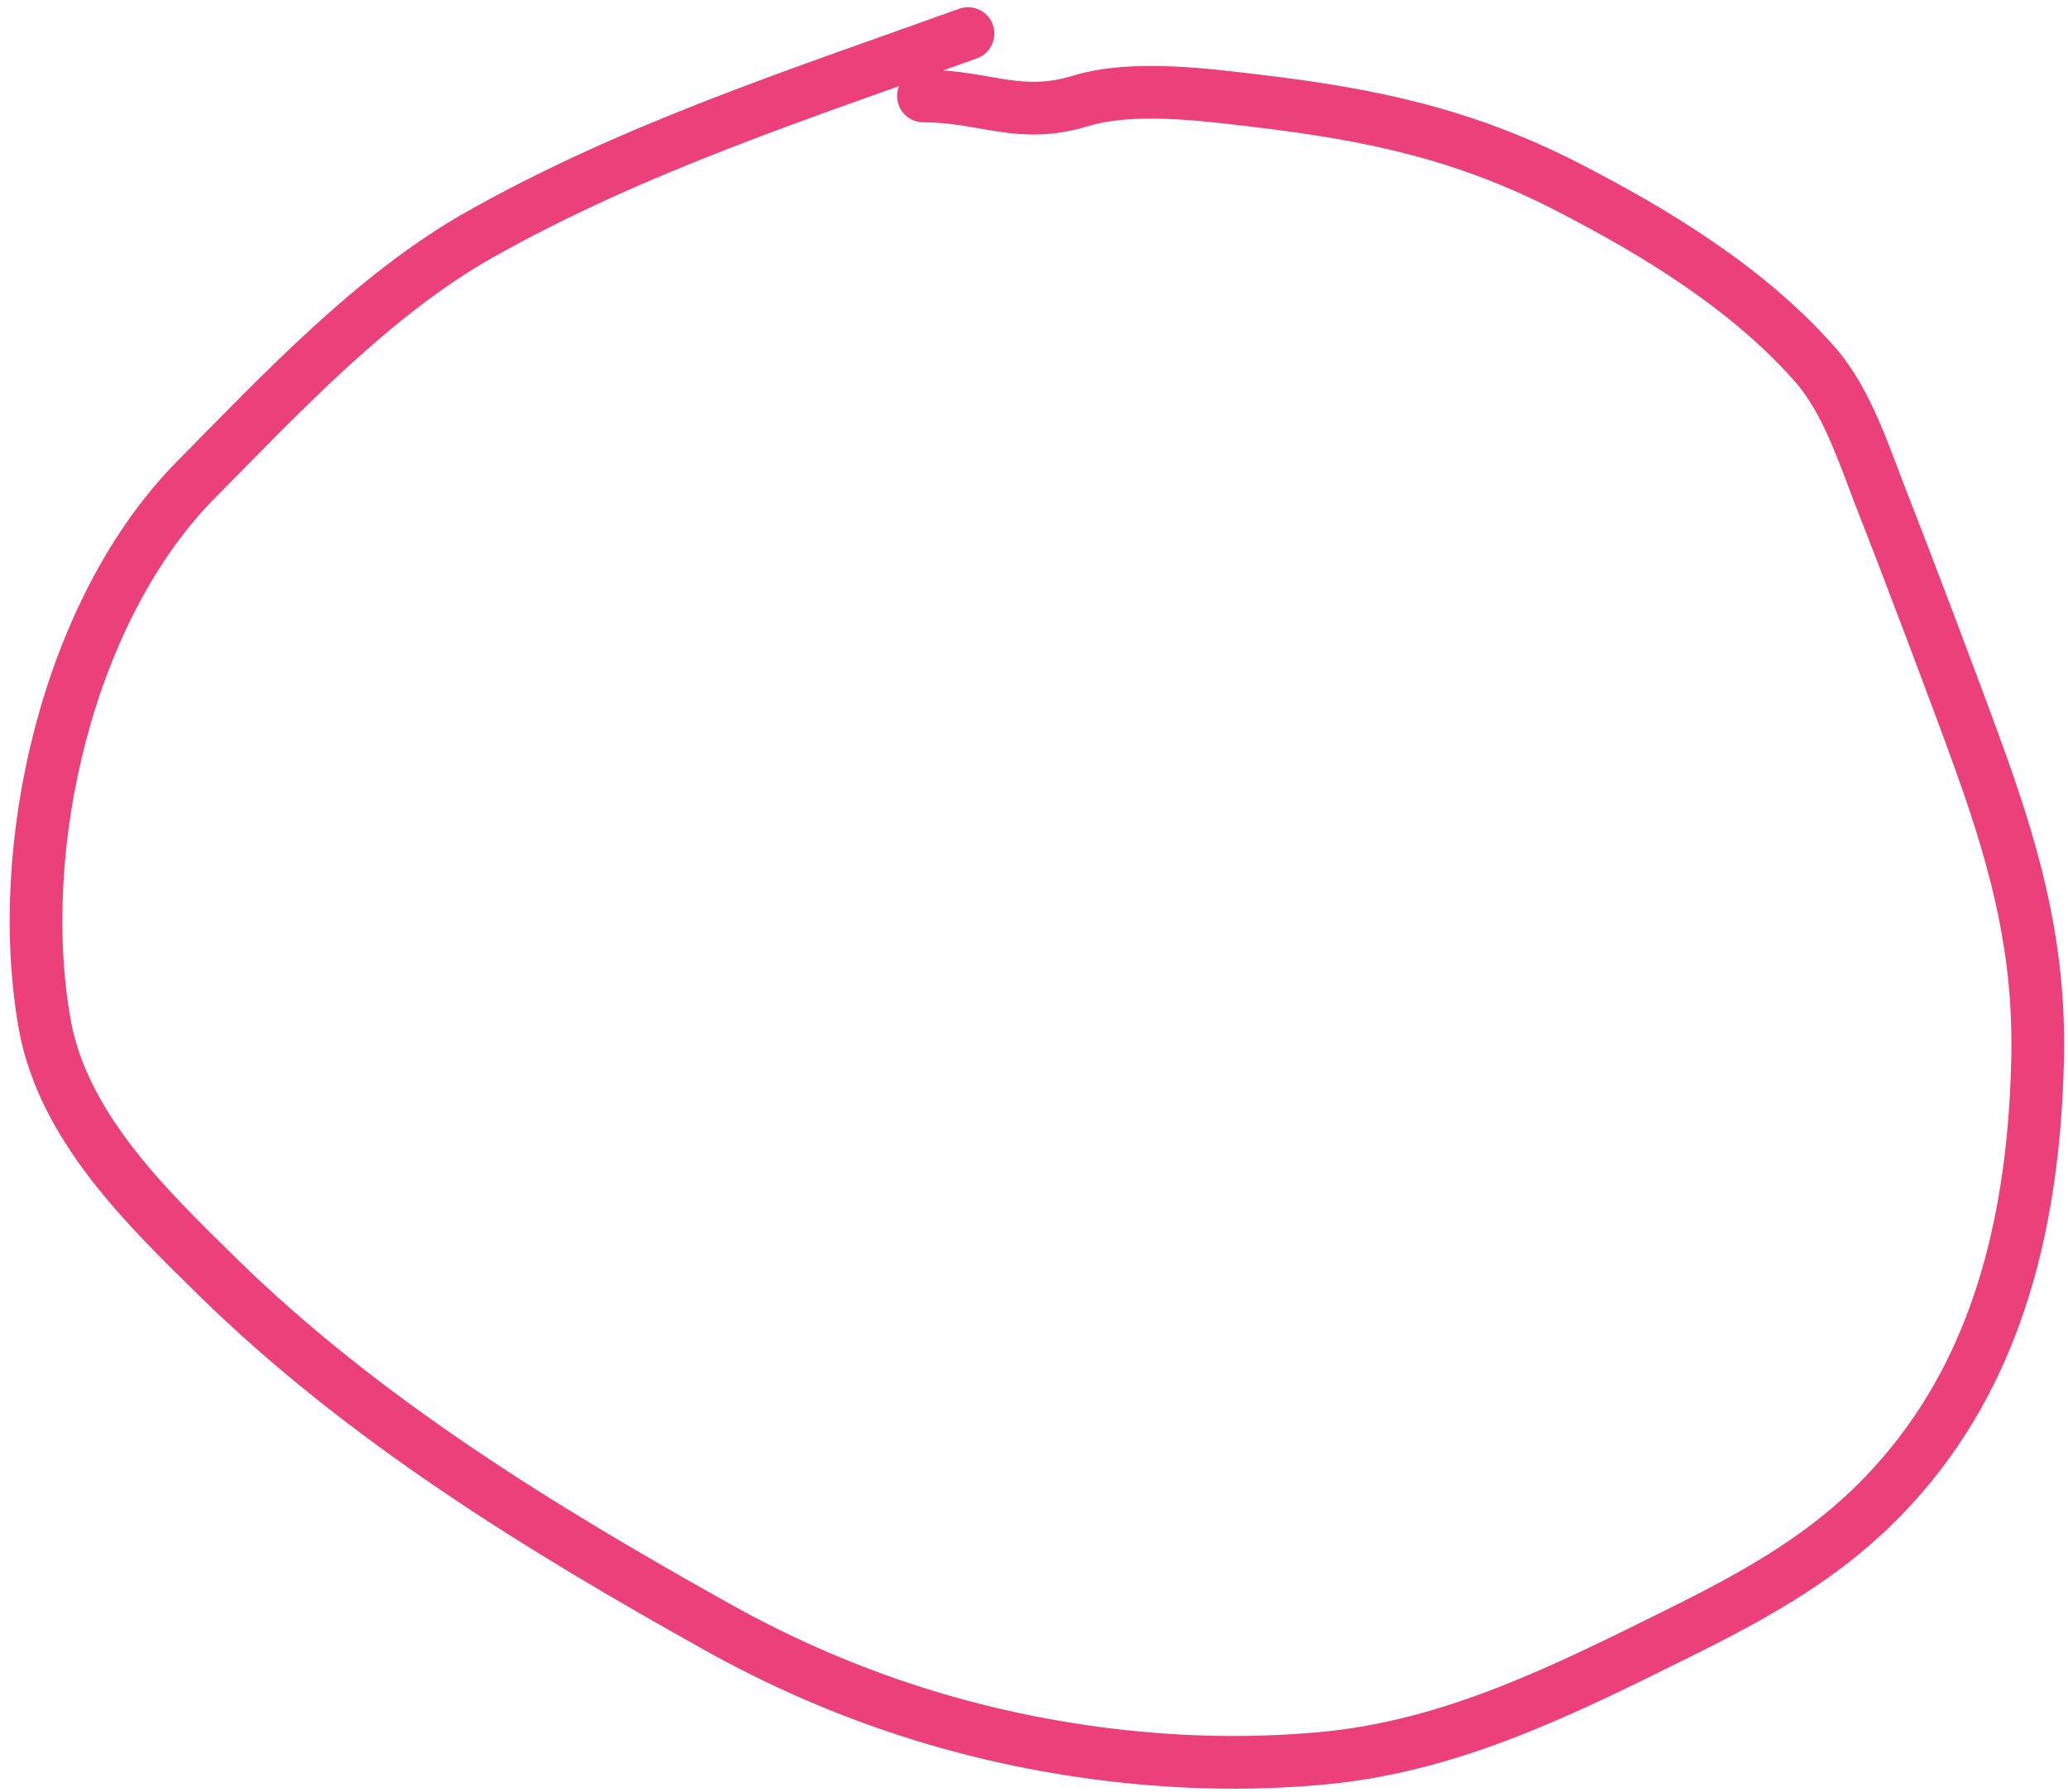 <?xml version="1.0" encoding="UTF-8"?> <svg xmlns="http://www.w3.org/2000/svg" width="157" height="136" viewBox="0 0 157 136" fill="none"> <path d="M73.491 2.547C60.868 7.096 48.13 11.201 36.407 17.817C28.372 22.352 21.351 29.868 14.894 36.397C5.128 46.271 1.027 64.291 3.385 77.693C4.756 85.485 11.132 91.644 16.549 96.95C27.585 107.762 41.054 116.017 54.46 123.503C63.392 128.491 72.944 131.689 83.119 133.056C88.856 133.827 94.581 133.994 100.345 133.47C110.225 132.572 118.756 128.269 127.538 123.917C134.94 120.249 140.866 116.776 145.892 110.151C152.373 101.608 154.453 90.963 154.692 80.439C154.876 72.341 153.184 65.754 150.442 58.061C148.92 53.789 144.63 42.458 142.92 38.127C141.582 34.737 140.284 30.486 137.768 27.634C132.69 21.879 125.706 17.632 118.962 14.169C111.187 10.176 104.073 8.68 95.493 7.662C91.515 7.19 86.001 6.453 82.029 7.662C77.35 9.086 74.789 7.286 70.106 7.286" stroke="#EC407A" stroke-width="4" stroke-linecap="round"></path> </svg> 